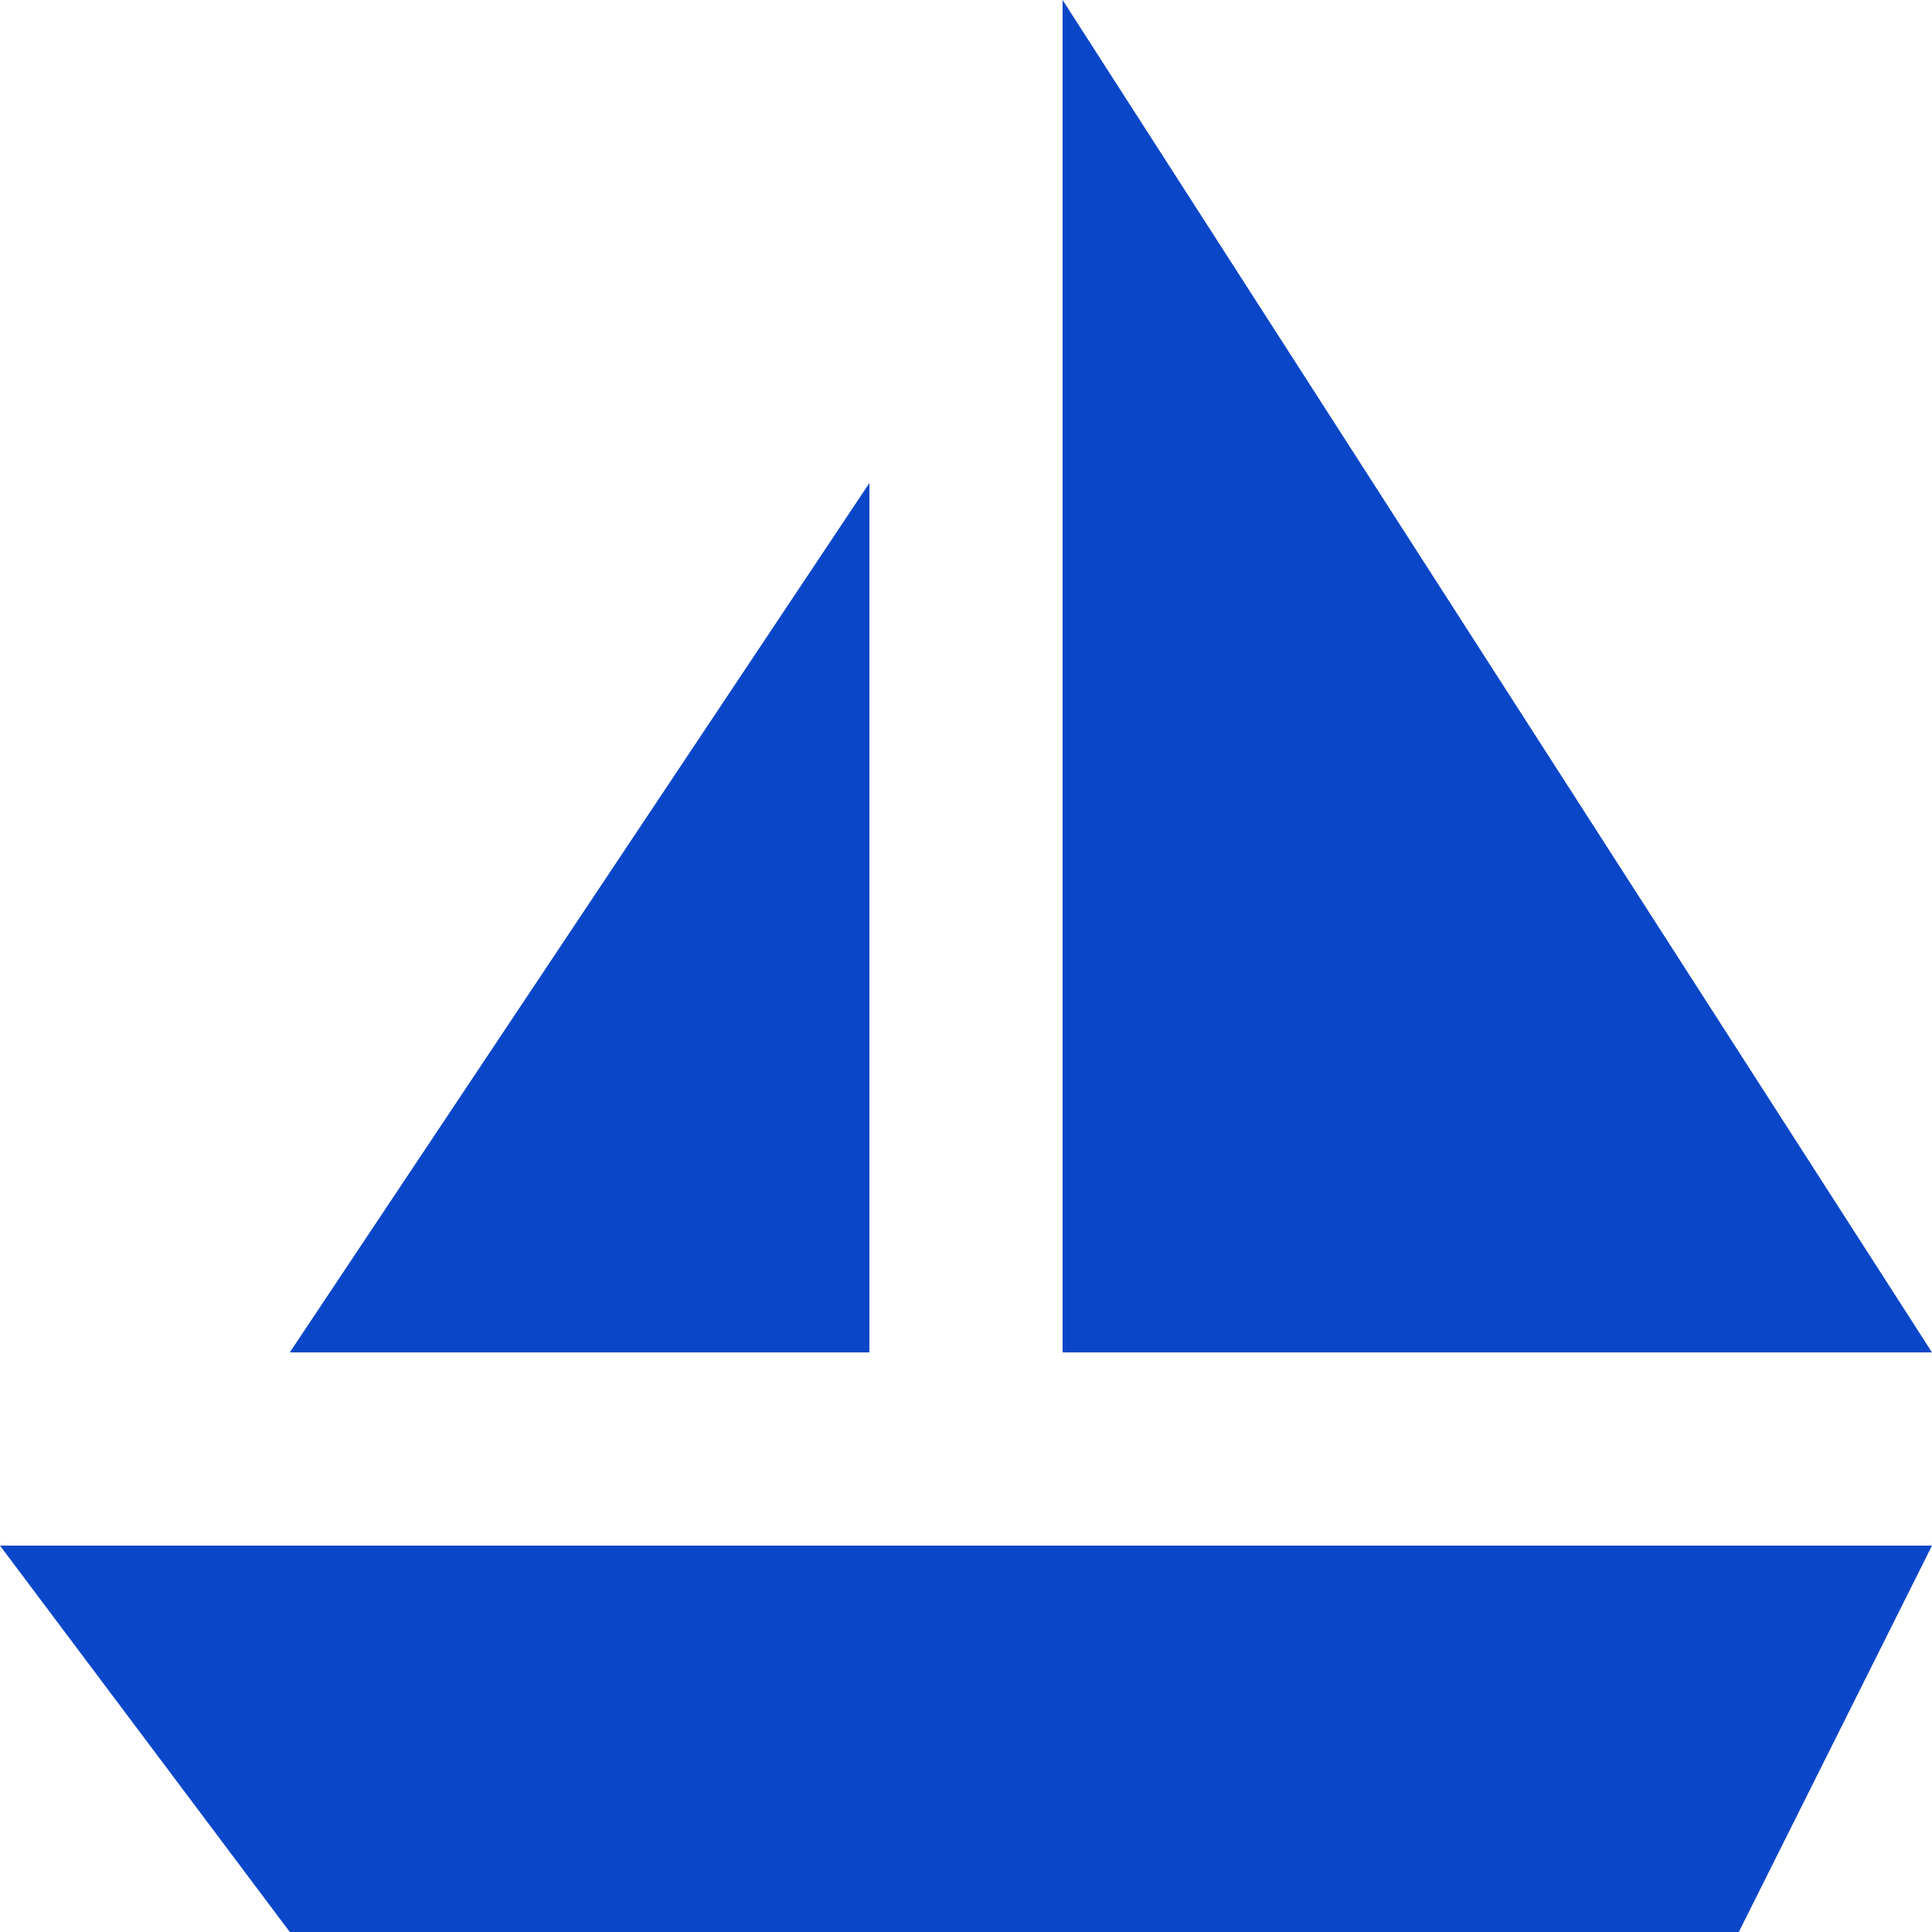 <?xml version="1.0" encoding="UTF-8" standalone="no"?>
<!-- Uploaded to: SVG Repo, www.svgrepo.com, Generator: SVG Repo Mixer Tools -->
<svg width="800px" height="800px" viewBox="0 0 20 20" version="1.1" xmlns="http://www.w3.org/2000/svg" xmlns:xlink="http://www.w3.org/1999/xlink">
    
    <title>ship [#611]</title>
    <desc>Created with Sketch.</desc>
    <defs>

</defs>
    <g id="Page-1" stroke="none" stroke-width="1" fill="none" fill-rule="evenodd">
        <g id="Dribbble-Light-Preview" transform="translate(-340, -5479)" fill="#0a46c8">
            <g id="icons" transform="translate(56, 160)">
                <path d="M295,5333 L304,5333 L295,5319 L295,5333 Z M287,5333 L293,5333 L293,5324 L287,5333 Z M304,5335 L302,5339 L287,5339 L284,5335 L304,5335 Z" id="ship-[#611]">

</path>
            </g>
        </g>
    </g>
</svg>